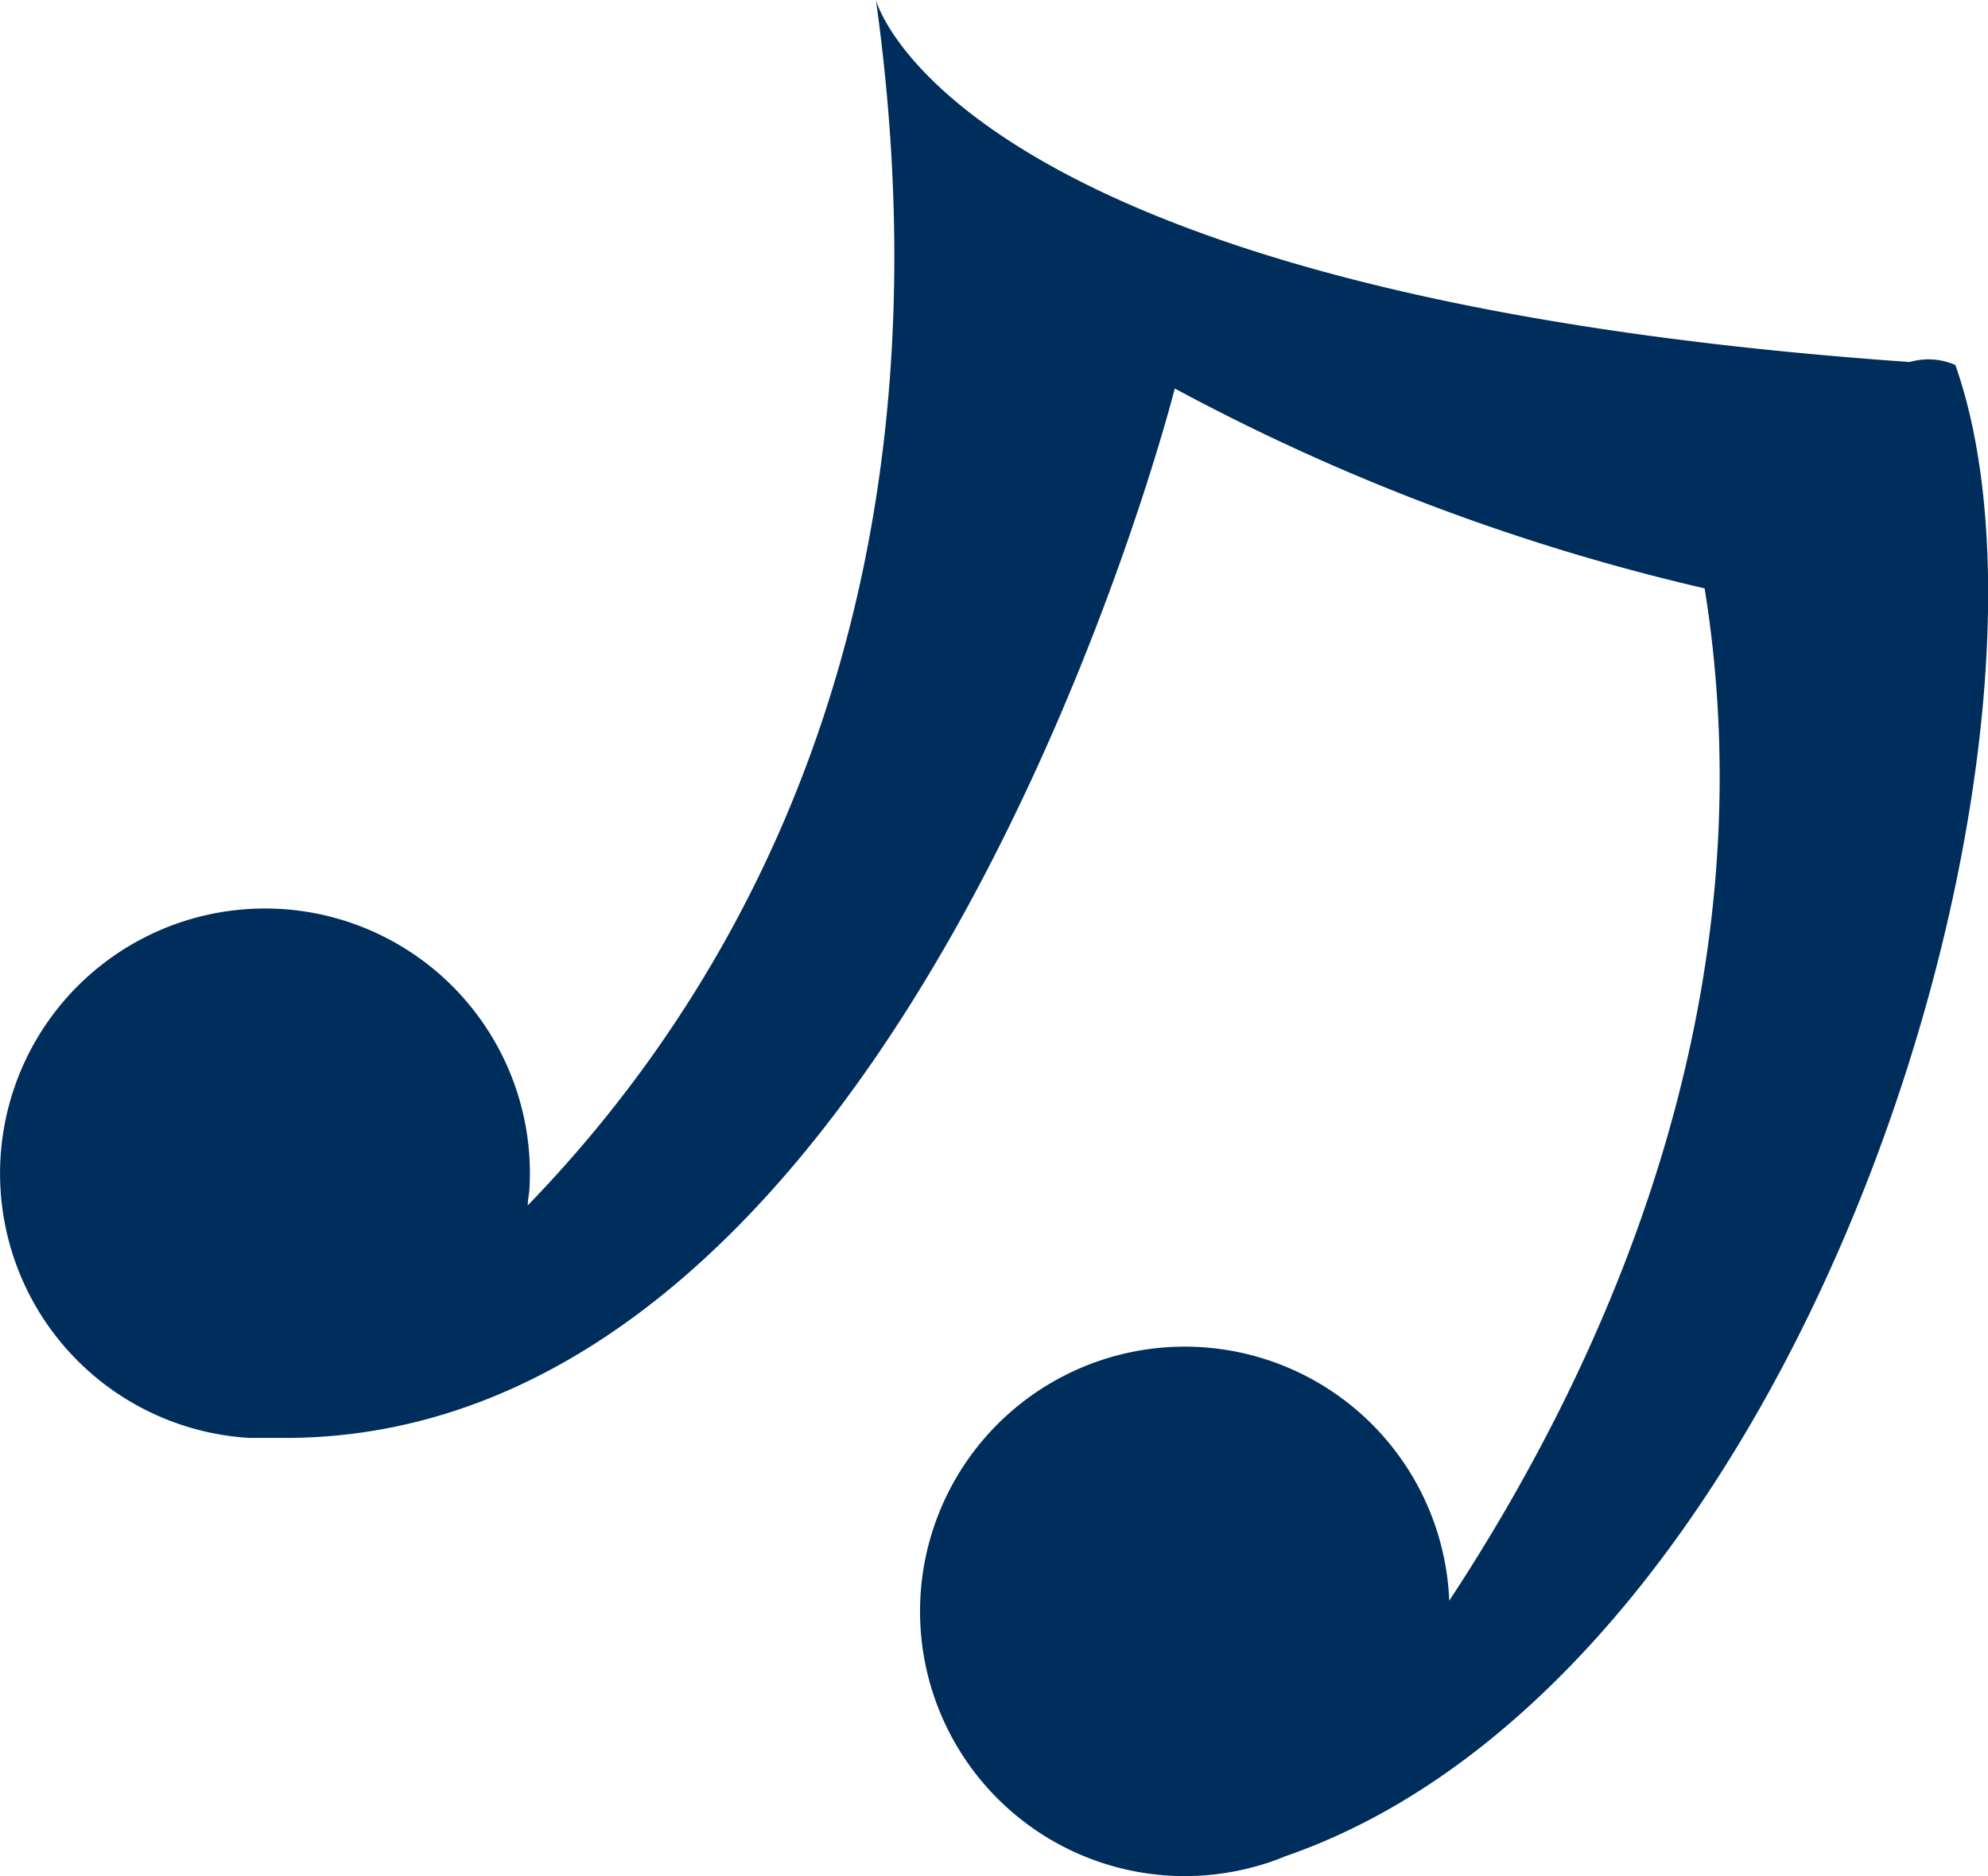 <svg xmlns="http://www.w3.org/2000/svg" xmlns:xlink="http://www.w3.org/1999/xlink" width="93.8" height="88.52" viewBox="0 0 93.8 88.52"><defs><clipPath id="a" transform="translate(0 0)"><rect width="93.8" height="88.52" fill="none"/></clipPath></defs><g clip-path="url(#a)"><path d="M92.26,17.22h0a3.16,3.16,0,0,0-2.15-.14C44.89,13.91,41.33,0,41.33,0c4,28.75-6.59,46.72-16.43,56.87,0-.25.06-.5.08-.75A12.5,12.5,0,1,0,11.75,67.84c.45,0,.9,0,1.34,0,29.72.39,42.34-49.51,42.34-49.51a100.43,100.43,0,0,0,25,9.43c3.15,19.54-4.79,36.73-12.05,47.76a12.49,12.49,0,1,0-9,12.5,11,11,0,0,0,1.26-.44C85.29,79.07,98.53,35,92.26,17.22" transform="translate(0 0)" fill="#002e5c"/></g></svg>